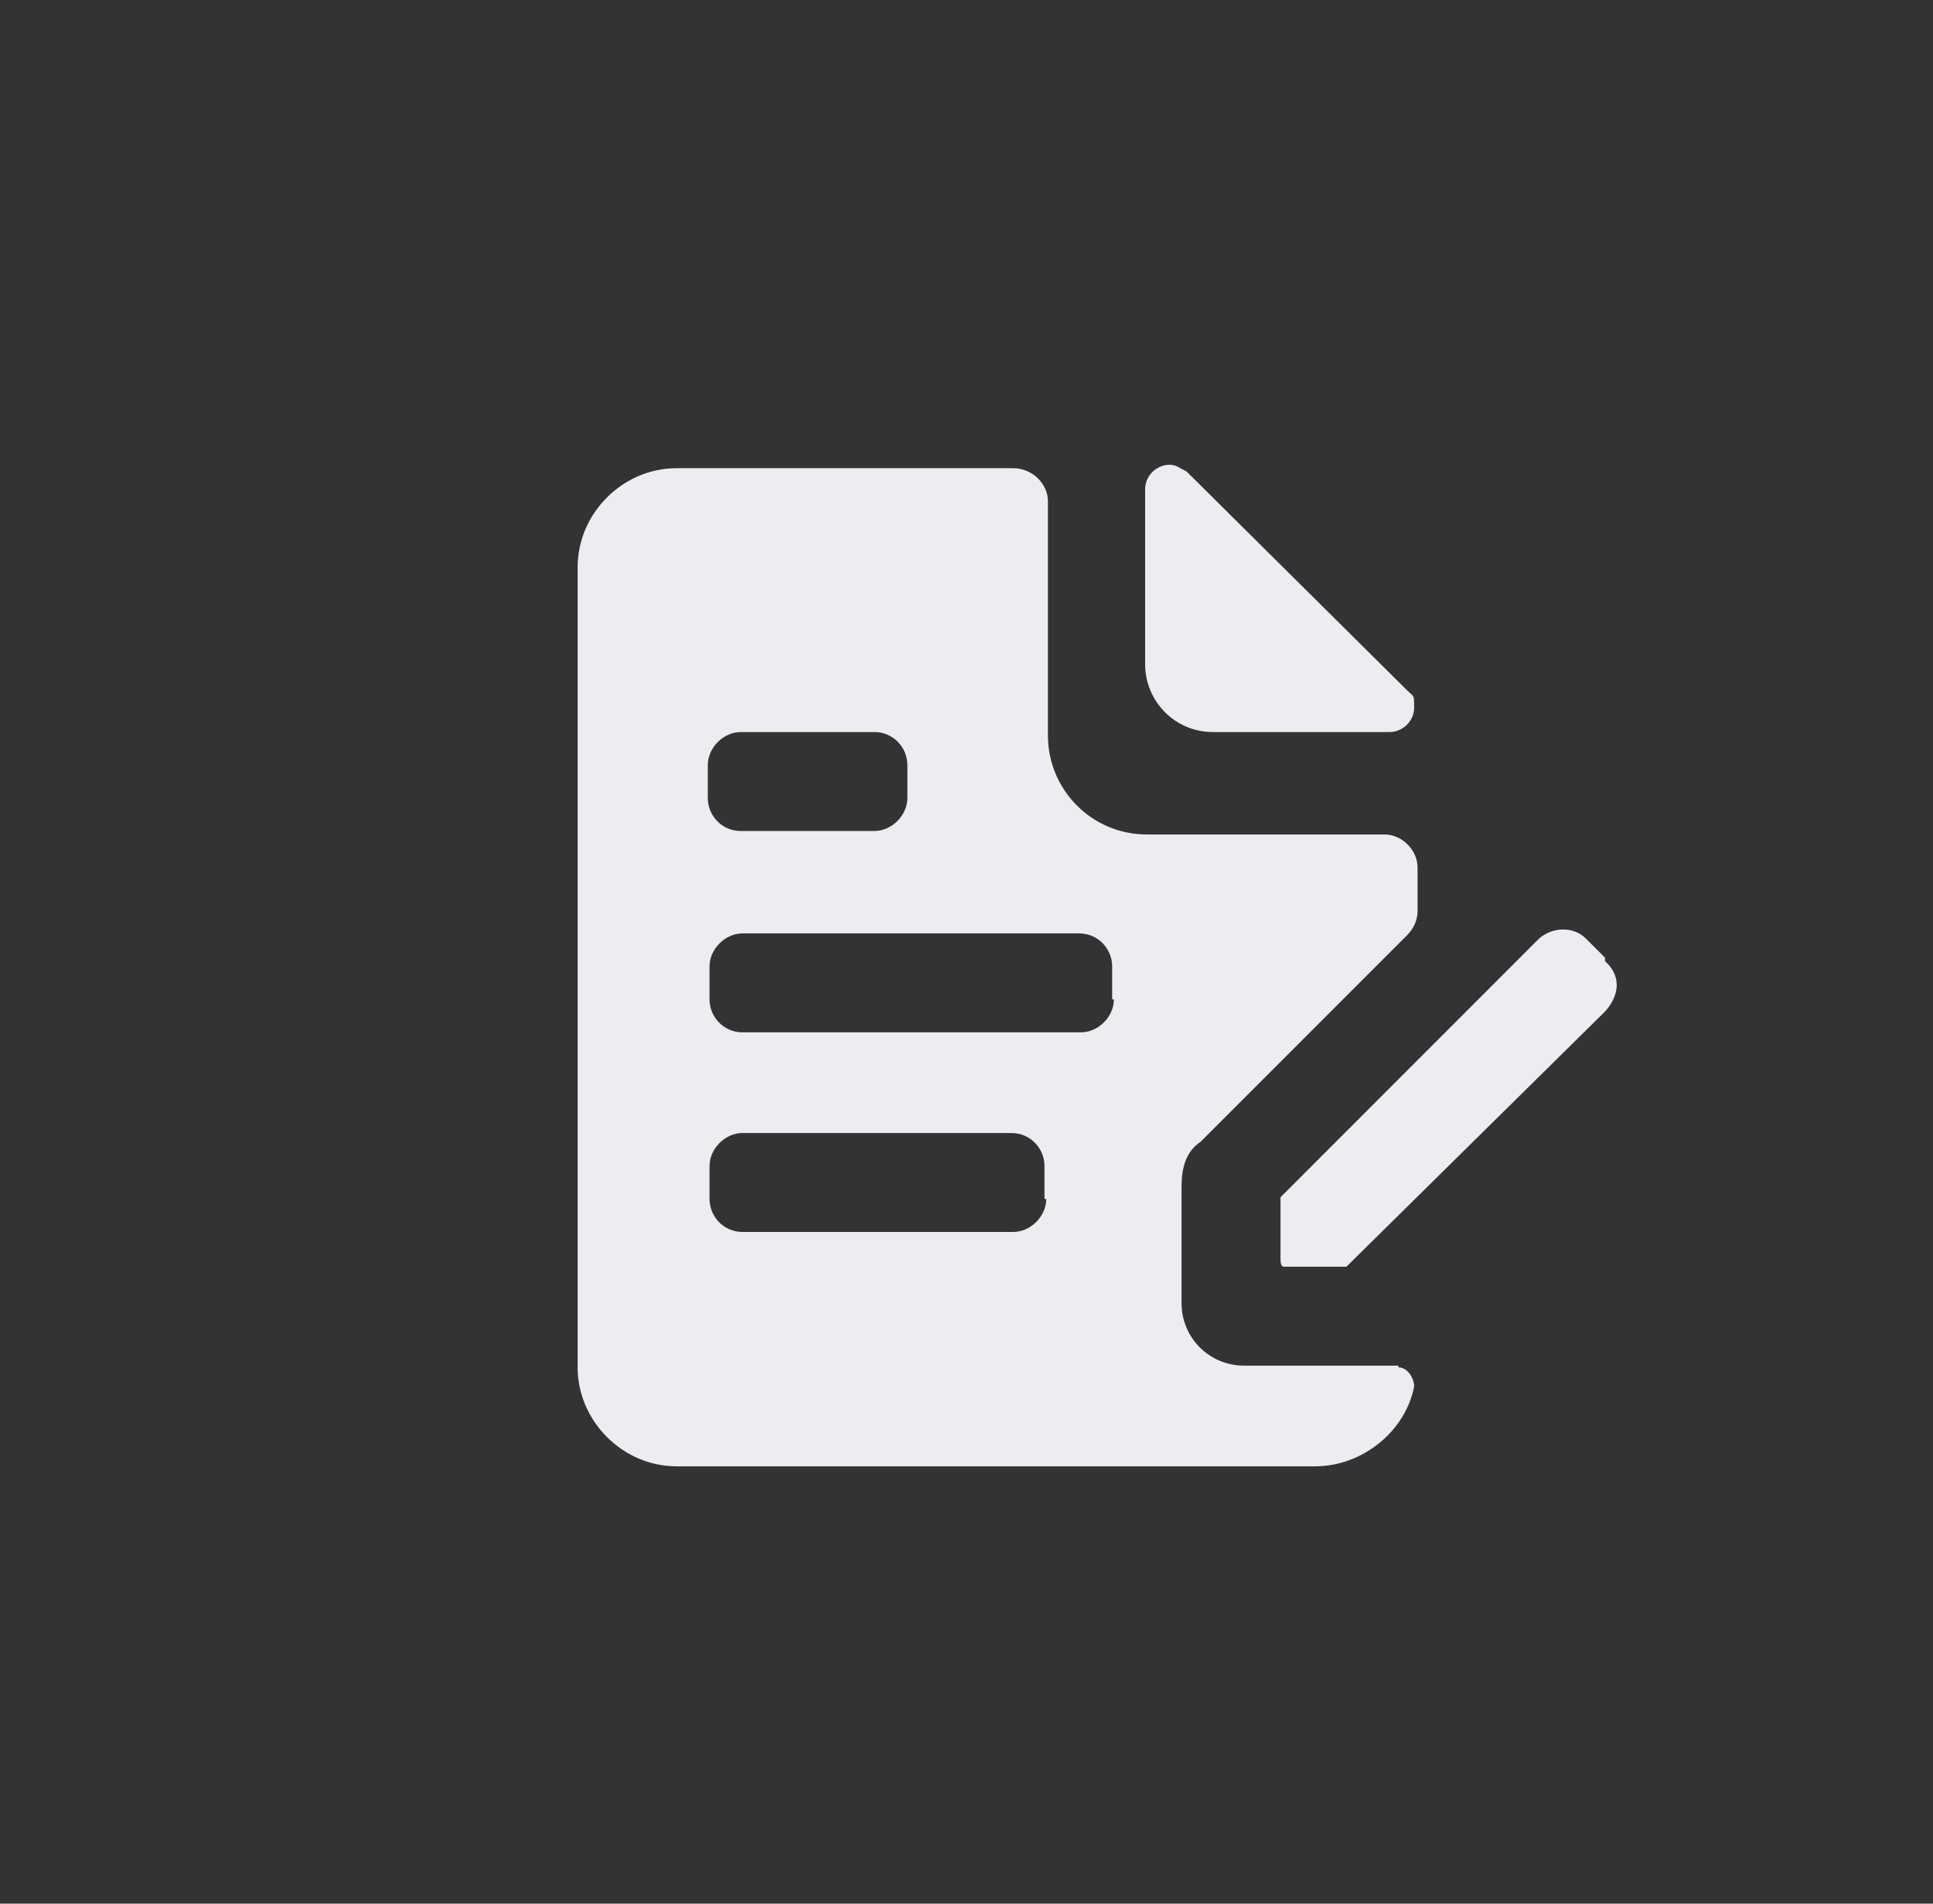 <svg width="65" height="64" viewBox="0 0 65 64" fill="none" xmlns="http://www.w3.org/2000/svg">
<rect x="0" y="0" width="65" height="64" fill="#333333" stroke="none"/>
<path d="M34.071 15.741C34.713 15.741 35.238 16.267 35.238 16.851V24.728C35.238 26.537 36.697 28.054 38.565 28.055H46.56C47.143 28.055 47.668 28.58 47.668 29.163V30.622C47.668 30.914 47.552 31.206 47.318 31.439L40.374 38.384C39.849 38.734 39.731 39.318 39.731 39.901V43.81C39.731 44.978 40.666 45.912 41.833 45.912H47.026V45.97C47.318 45.97 47.552 46.32 47.552 46.612C47.26 48.129 45.801 49.297 44.226 49.297H22.75C20.941 49.297 19.424 47.779 19.424 45.97V19.067C19.424 17.258 20.941 15.741 22.75 15.741H34.071ZM51.753 31.555C52.22 31.147 52.921 31.147 53.329 31.555L53.971 32.198V32.314C54.496 32.781 54.496 33.423 53.971 34.007L45.275 42.586H43.175C43.058 42.586 43.059 42.41 43.059 42.294V40.251L51.753 31.555ZM24.968 38.092C24.384 38.092 23.859 38.617 23.859 39.201V40.309C23.859 40.893 24.326 41.418 24.968 41.418H34.071C34.655 41.418 35.181 40.893 35.181 40.309H35.122V39.201C35.122 38.617 34.655 38.092 34.013 38.092H24.968ZM24.968 31.381C24.384 31.381 23.859 31.907 23.859 32.49V33.599C23.859 34.182 24.326 34.707 24.968 34.707H36.348C36.931 34.707 37.456 34.182 37.456 33.599H37.398V32.49C37.398 31.907 36.931 31.381 36.289 31.381H24.968ZM24.909 24.611C24.326 24.611 23.801 25.137 23.801 25.721V26.829C23.801 27.412 24.267 27.938 24.909 27.938H29.403C29.987 27.938 30.512 27.412 30.512 26.829V25.721C30.512 25.137 30.045 24.611 29.403 24.611H24.909ZM39.323 15.625C39.557 15.625 39.674 15.742 39.907 15.858L47.318 23.211C47.552 23.444 47.552 23.328 47.552 23.795C47.552 24.262 47.143 24.611 46.734 24.611H40.782C39.498 24.611 38.507 23.561 38.507 22.336V16.441C38.507 15.975 38.915 15.625 39.323 15.625Z" fill="#ECEDF0"/>
</svg>
